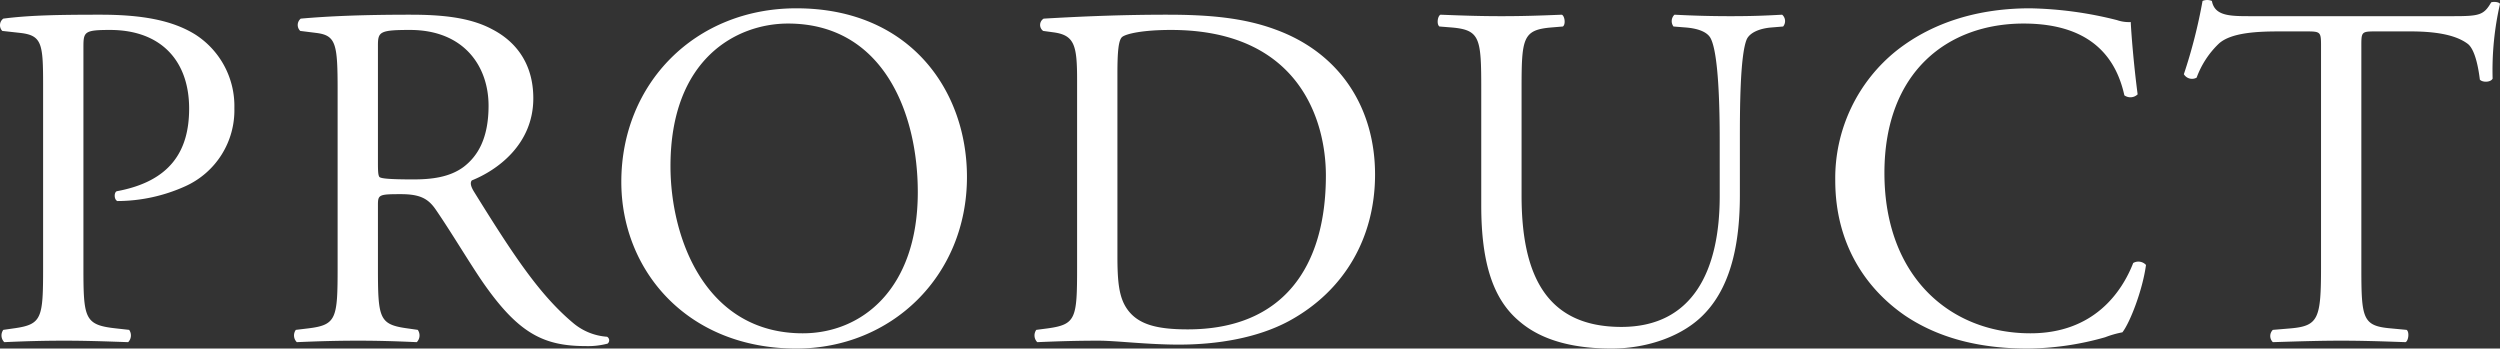 <svg xmlns="http://www.w3.org/2000/svg" width="508.468" height="70.89" viewBox="0 0 508.468 70.89">
  <rect x="0" y="0" width="508.468" height="70.89" fill="#333333" stroke="none"/>
  <path id="パス_30251" data-name="パス 30251" d="M21-59.6c0-3.2.1-3.6,5.4-3.6,10.4,0,16.1,6.3,16.1,16,0,8.7-3.9,14.8-14.7,16.8-.6.2-.6,1.7.1,2a33.757,33.757,0,0,0,13.8-3,16.949,16.949,0,0,0,10-15.9,17.277,17.277,0,0,0-8-15c-4.7-2.9-10.9-4-19.2-4s-14.5.1-19.8.8A1.67,1.67,0,0,0,4.5-63l3.6.4c4.5.5,4.7,2.2,4.7,10.7V-15c0,10.5-.2,11.7-6,12.5l-2.1.3A1.942,1.942,0,0,0,4.9.3C9.3.1,12.9,0,17.1,0c4,0,7.3.1,13,.3a1.956,1.956,0,0,0,.2-2.5l-2.7-.3C21.2-3.2,21-4.5,21-15ZM72.7-15c0,10.5-.2,11.8-6,12.5l-2.5.3A1.927,1.927,0,0,0,64.4.3C69.1.1,72.7,0,76.9,0c4,0,7.4.1,11.9.3A1.956,1.956,0,0,0,89-2.2l-2.1-.3c-5.8-.8-6-2-6-12.5V-27.6c0-2.1.2-2.2,4.7-2.2,4,0,5.6,1,7.1,3.2,3.1,4.5,7.2,11.4,9.8,15.1,7.1,10.1,12.2,12.6,20.7,12.6a15.566,15.566,0,0,0,4.4-.5.837.837,0,0,0-.1-1.4,11.969,11.969,0,0,1-6.9-2.8c-6.8-5.7-12.1-13.7-20.1-26.6-.5-.8-1-1.8-.5-2.4,5-2,12.5-7.2,12.5-16.7,0-7-3.5-11.5-8.3-14-4.6-2.5-10.5-3-16.7-3-9.8,0-16.7.3-22.3.8a1.67,1.67,0,0,0-.1,2.5l3.2.4c4.1.5,4.4,2.2,4.4,11.7Zm8.2-45c0-2.8.3-3.2,6.5-3.2,11.1,0,16,7.5,16,15.4,0,6.8-2.3,10.3-5,12.4-2.9,2.2-6.7,2.6-10.3,2.6-5.1,0-6.6-.2-6.9-.5-.3-.4-.3-1.5-.3-3.3ZM166,1.6c19.3,0,34.7-14.7,34.7-34.9,0-17.6-11.6-34.3-34.7-34.3-20.6,0-35.6,15.3-35.6,35.3C130.4-14.3,143.8,1.6,166,1.6Zm1.3-3.1c-19.7,0-26.9-19.2-26.9-34,0-21.9,13.5-29,23.9-29,19.1,0,26.4,17.8,26.4,34.3C190.7-10.5,179.3-1.5,167.3-1.5ZM223.1-15c0,10.5-.2,11.7-6,12.5l-2.3.3A1.942,1.942,0,0,0,215,.3c4.7-.2,8.3-.3,12.5-.3,3.5,0,9.9.8,16.3.8,7.7,0,15.9-1.3,22.4-4.8,11.4-6.2,17.5-17.1,17.5-29.8,0-13.2-6.8-24.6-20.3-29.5-6.5-2.4-13.6-3-22-3-8.5,0-16.6.3-25.1.8a1.5,1.5,0,0,0-.1,2.5l2.2.3c4.2.6,4.7,2.7,4.7,9.7Zm8.2-39.2c0-4.5.2-7,1-7.6s4-1.4,9.9-1.4c26.2,0,31.5,18.6,31.5,29.6,0,18.6-8.7,31.3-28.1,31.3-6.3,0-10.1-1-12.3-4.1-1.7-2.4-2-5.6-2-10.9ZM353.8-29.4c0,15.2-5.5,26.6-20,26.6-15.3,0-20.3-10.6-20.3-26.7V-51.1c0-10.4.2-12.1,6-12.6l2.4-.2c.6-.4.4-2.1-.2-2.4-4.9.2-8.2.3-12.3.3-4,0-7.4-.1-12.4-.3-.6.3-.8,2-.2,2.4l2.5.2c5.8.5,6,2.2,6,12.6v23.6c0,11.9,2.5,19.2,7.8,23.6,4.9,4.2,11.8,5.5,18.7,5.5,7.4,0,14.8-2.6,19.1-7.3,5.6-6,7-15.2,7-23.9V-40.9c0-5.6,0-17.1,1.4-20.4.6-1.3,2.5-2.2,5-2.4l2.4-.2a1.727,1.727,0,0,0-.2-2.4c-3.6.2-6.3.3-10.5.3-3.9,0-7.6-.1-11.4-.3a1.808,1.808,0,0,0-.2,2.4l2.5.2c2.5.2,4.3.9,5,2.1,1.7,3,1.9,14.5,1.9,20.7Zm23.5-3.2c0,12.9,6.2,22,14.2,27.5,7.3,4.9,15.9,6.7,24.9,6.7A58.932,58.932,0,0,0,432.2-.7a20.135,20.135,0,0,1,3.5-1c1.5-1.9,4.1-8.5,4.8-13.7a2.1,2.1,0,0,0-2.6-.4c-2.3,5.9-8,14.3-20.9,14.3-16.4,0-29.7-11.6-29.7-32.6,0-20.7,13-30.4,28.3-30.4,14.5,0,19,7.8,20.5,14.6a2.108,2.108,0,0,0,2.7-.2c-.8-6.1-1.3-12.4-1.4-14.7a7.544,7.544,0,0,1-2.8-.4,77.162,77.162,0,0,0-17.7-2.4c-10.4,0-19.7,2.8-27,8.5A33.218,33.218,0,0,0,377.3-32.6Zm107-26.9c0-3.3-.1-3.4,2.9-3.4h7.1c5.5,0,9.3.8,11.6,2.5,1.5,1.1,2.2,4.8,2.5,7.3.5.6,2.2.6,2.6-.2a60.528,60.528,0,0,1,1.5-15.2c-.2-.4-1.3-.5-1.8-.3-1.5,2.6-2.4,2.8-7.8,2.8H462.4c-4.6,0-7.9.1-8.5-3.1a2.5,2.5,0,0,0-1.9,0,105.316,105.316,0,0,1-3.8,14.9,1.933,1.933,0,0,0,2.6.7,18.26,18.26,0,0,1,4.5-6.9c2.5-2.3,8-2.5,12.3-2.5h5.5c3,0,3,.1,3,3.2V-15c0,10.5-.5,12-6.2,12.5l-3.6.3a1.747,1.747,0,0,0,0,2.5c6.4-.2,9.9-.3,13.9-.3s7.4.1,13.1.3c.6-.3.8-2.1.2-2.5l-3.2-.3c-5.8-.5-6-2-6-12.5Z" transform="translate(-4.032 69.29)" fill="#fff"/>
</svg>

